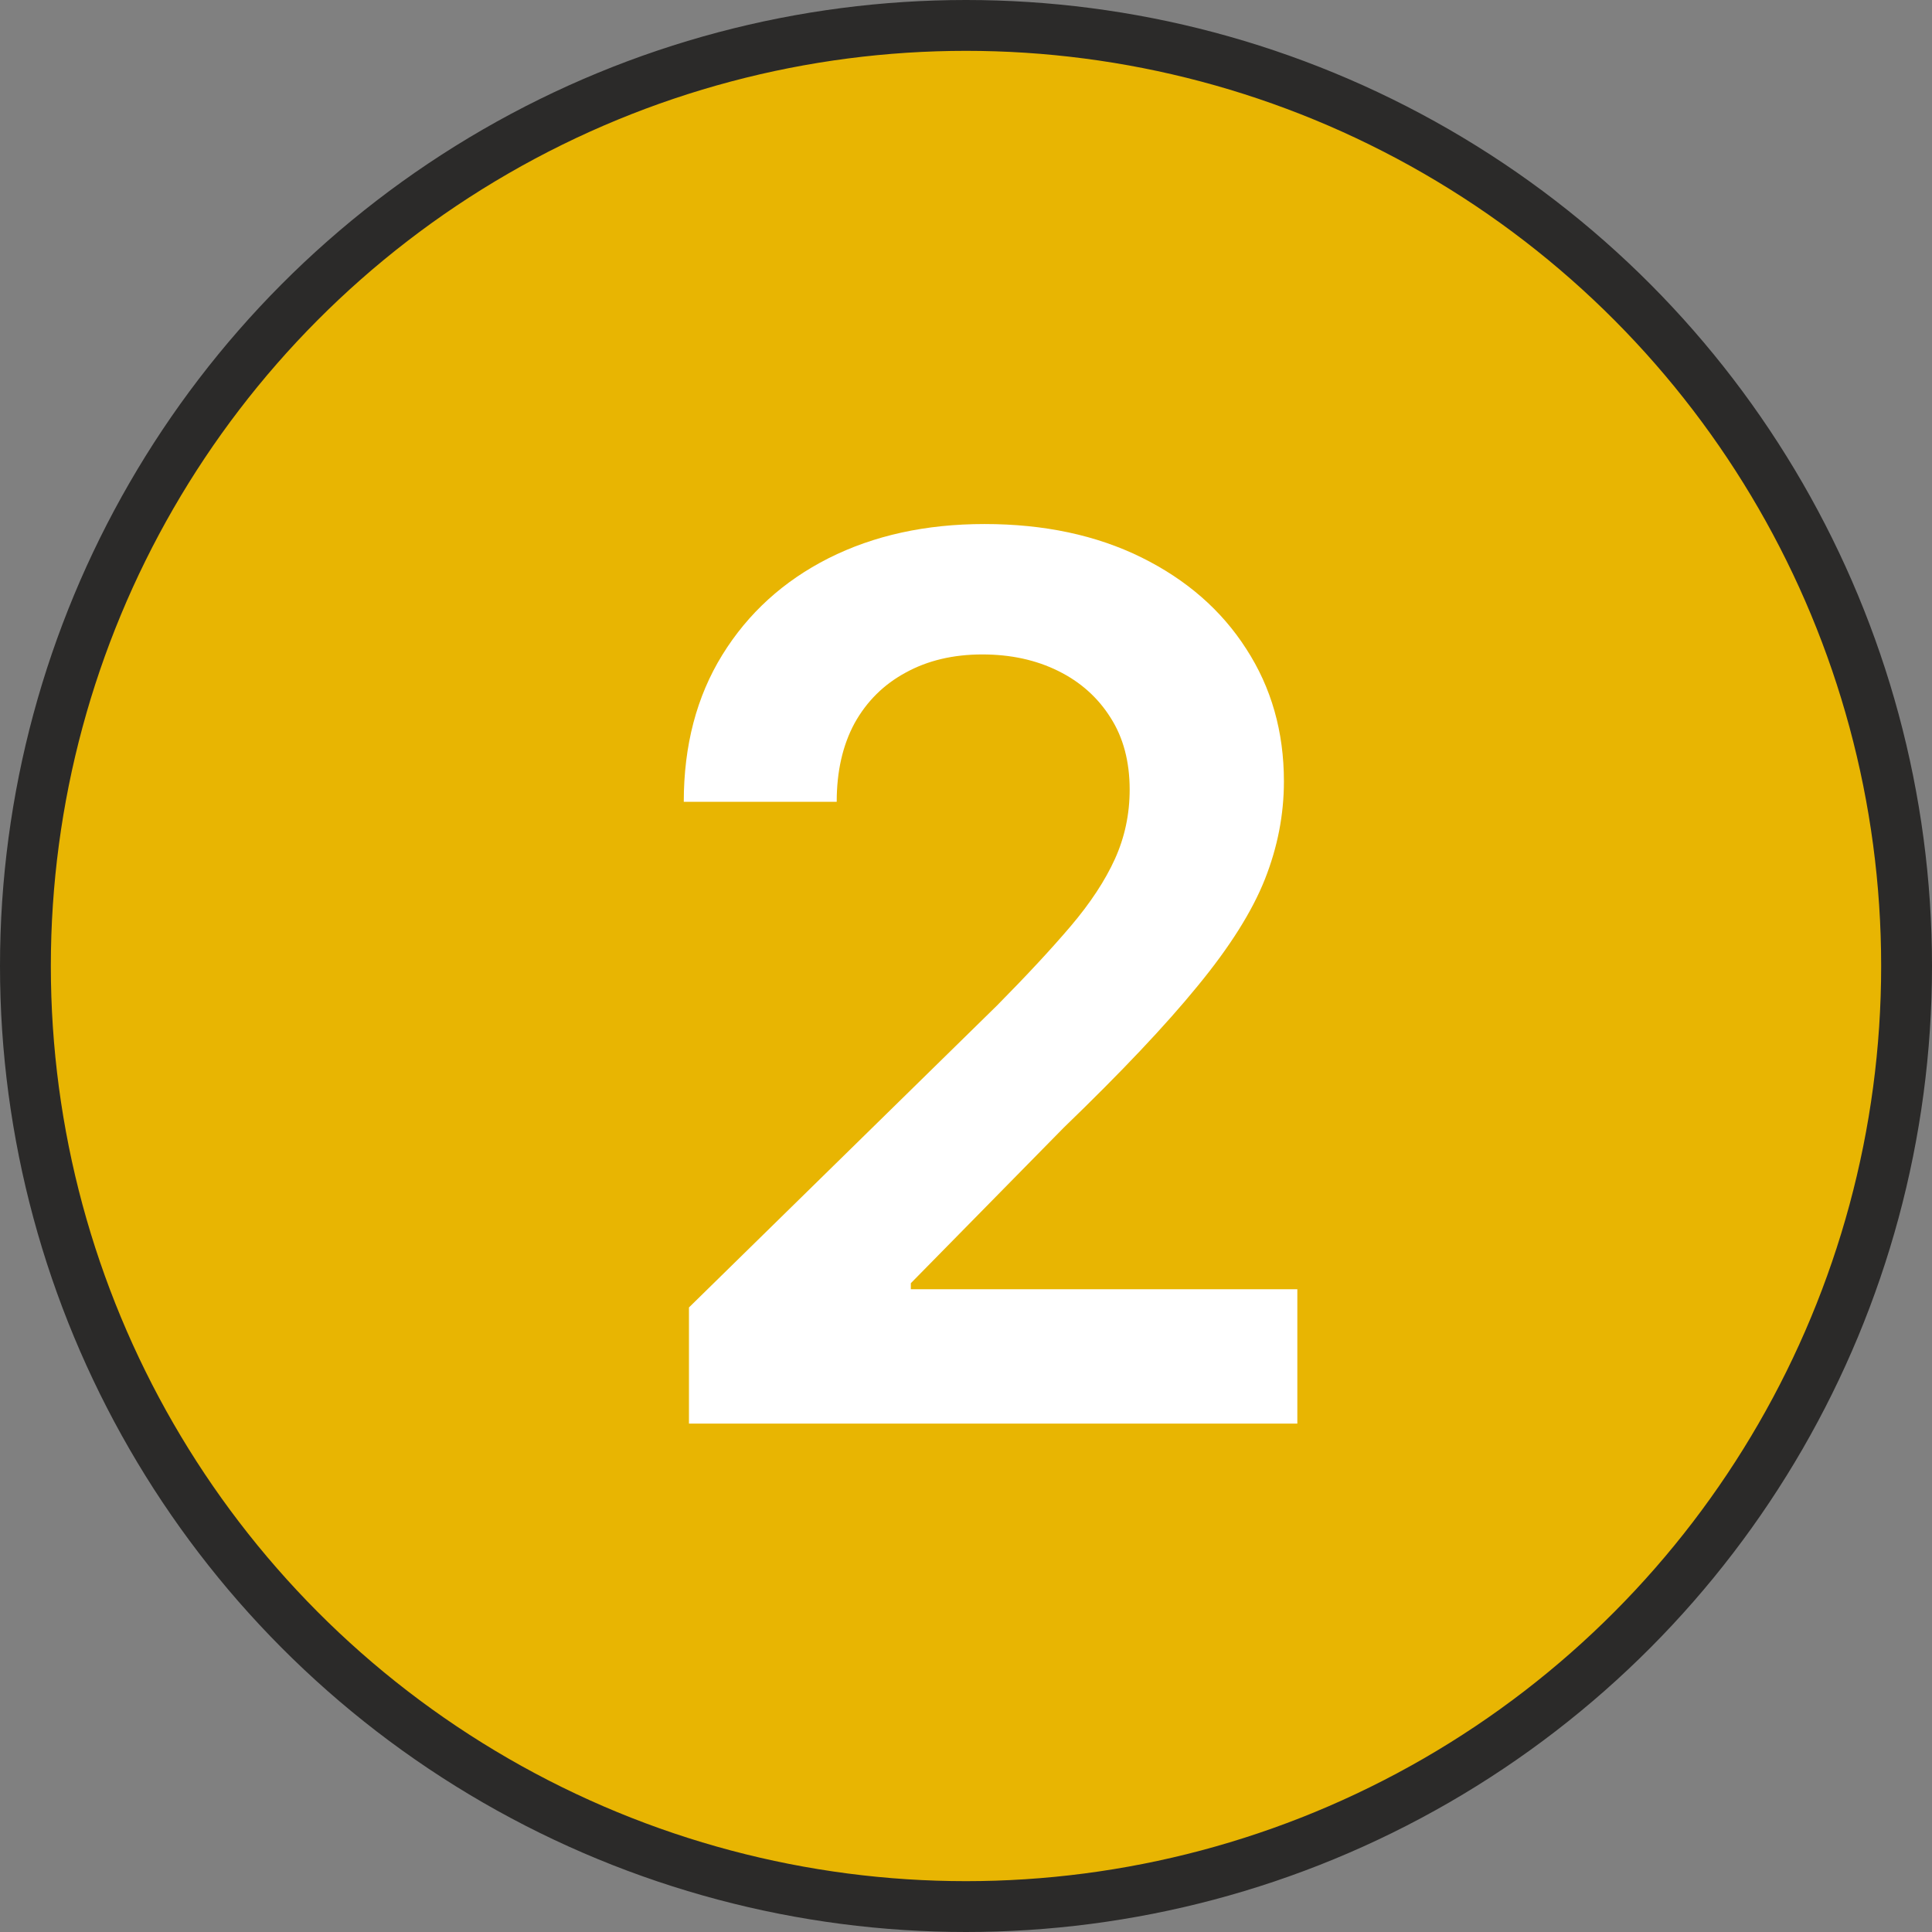 <?xml version="1.0" encoding="UTF-8"?> <svg xmlns="http://www.w3.org/2000/svg" width="38" height="38" viewBox="0 0 38 38" fill="none"><rect x="0" y="0" width="38" height="38" fill="#808080" stroke="none"/> <circle cx="19" cy="19" r="18.5" fill="#E8B502" stroke="#2B2A29"></circle> <path d="M13.551 28V25.716L19.611 19.776C20.19 19.19 20.673 18.671 21.06 18.216C21.446 17.761 21.736 17.321 21.929 16.895C22.122 16.469 22.219 16.014 22.219 15.531C22.219 14.98 22.094 14.508 21.844 14.117C21.594 13.719 21.25 13.412 20.812 13.196C20.375 12.98 19.878 12.872 19.321 12.872C18.747 12.872 18.244 12.992 17.812 13.23C17.381 13.463 17.046 13.796 16.807 14.227C16.574 14.659 16.457 15.173 16.457 15.77H13.449C13.449 14.662 13.702 13.699 14.207 12.881C14.713 12.062 15.409 11.429 16.296 10.98C17.188 10.531 18.21 10.307 19.364 10.307C20.534 10.307 21.562 10.526 22.449 10.963C23.335 11.401 24.023 12 24.511 12.761C25.006 13.523 25.253 14.392 25.253 15.369C25.253 16.023 25.128 16.665 24.878 17.296C24.628 17.926 24.188 18.625 23.557 19.392C22.932 20.159 22.054 21.088 20.923 22.179L17.915 25.239V25.358H25.517V28H13.551Z" fill="white"></path> </svg> 